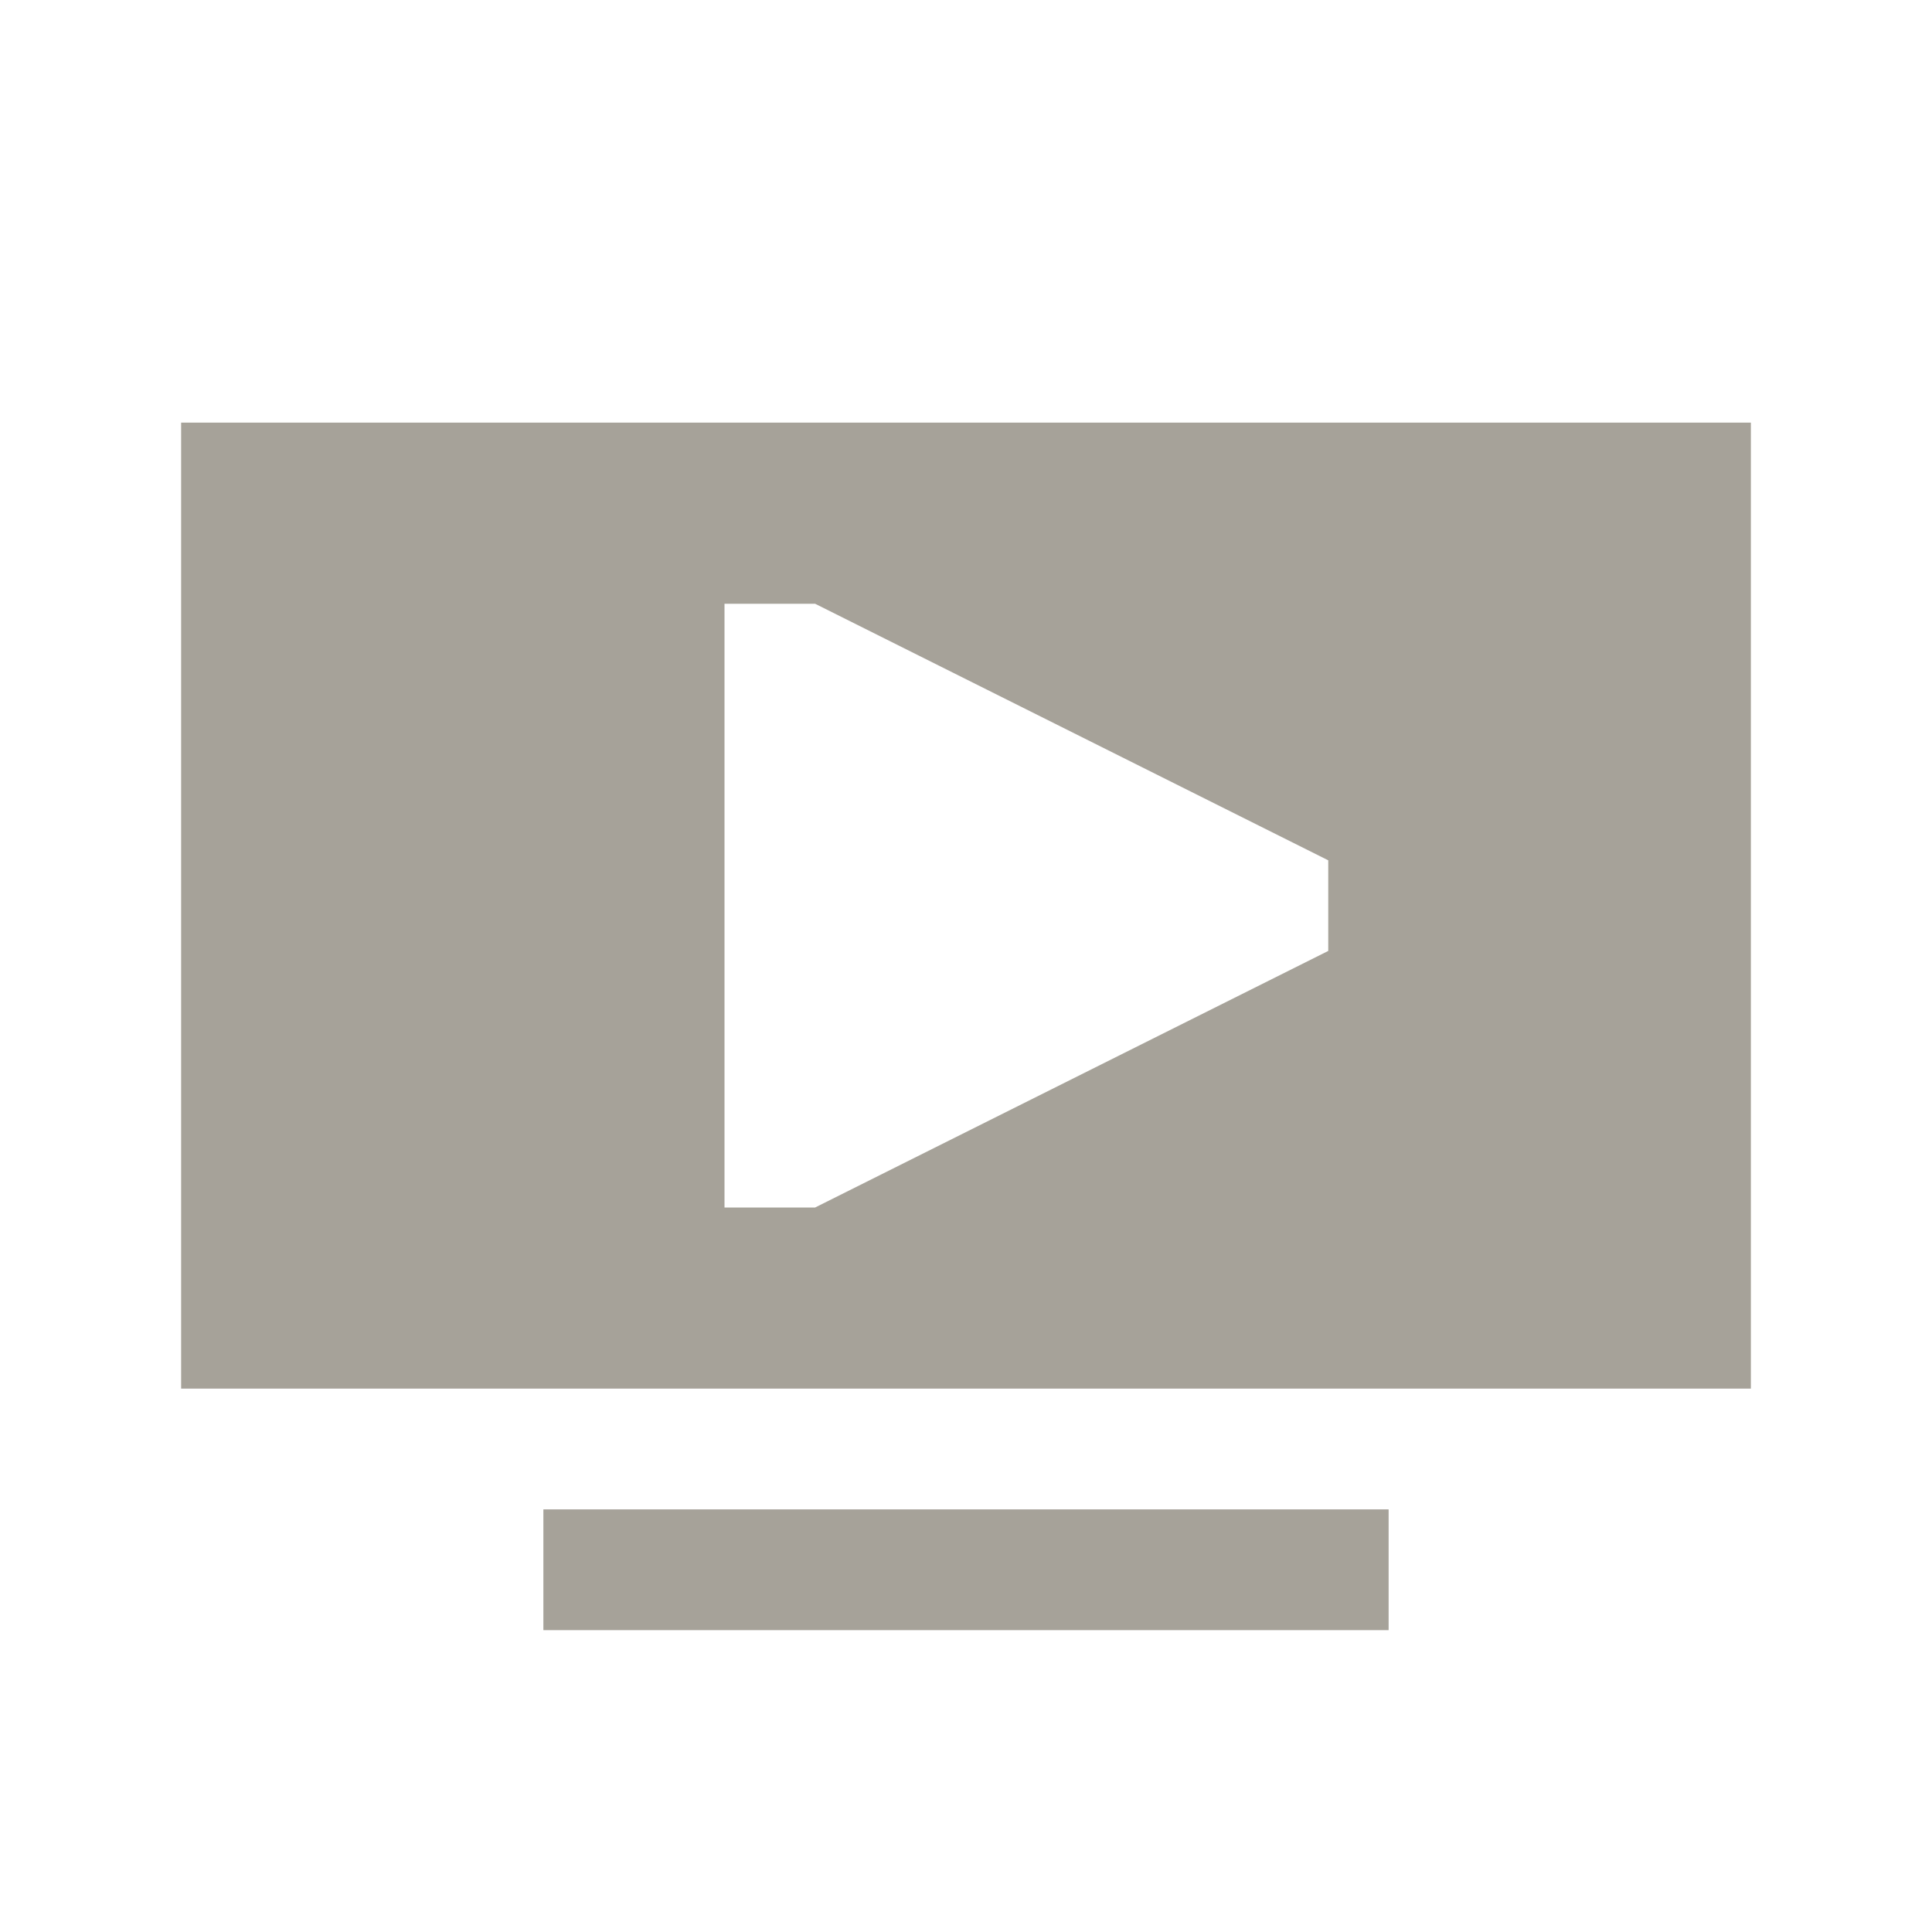 <svg xmlns="http://www.w3.org/2000/svg" viewBox="0 0 20 20" fill="#A6A299"><path d="M5.625 15.625h8.75v1.25h-8.75zm12.5-11.25v10H1.875v-10zM13.75 8.906 8.438 6.25H7.5v6.25h.938l5.312-2.656z" fill="#A6A299"></path></svg>